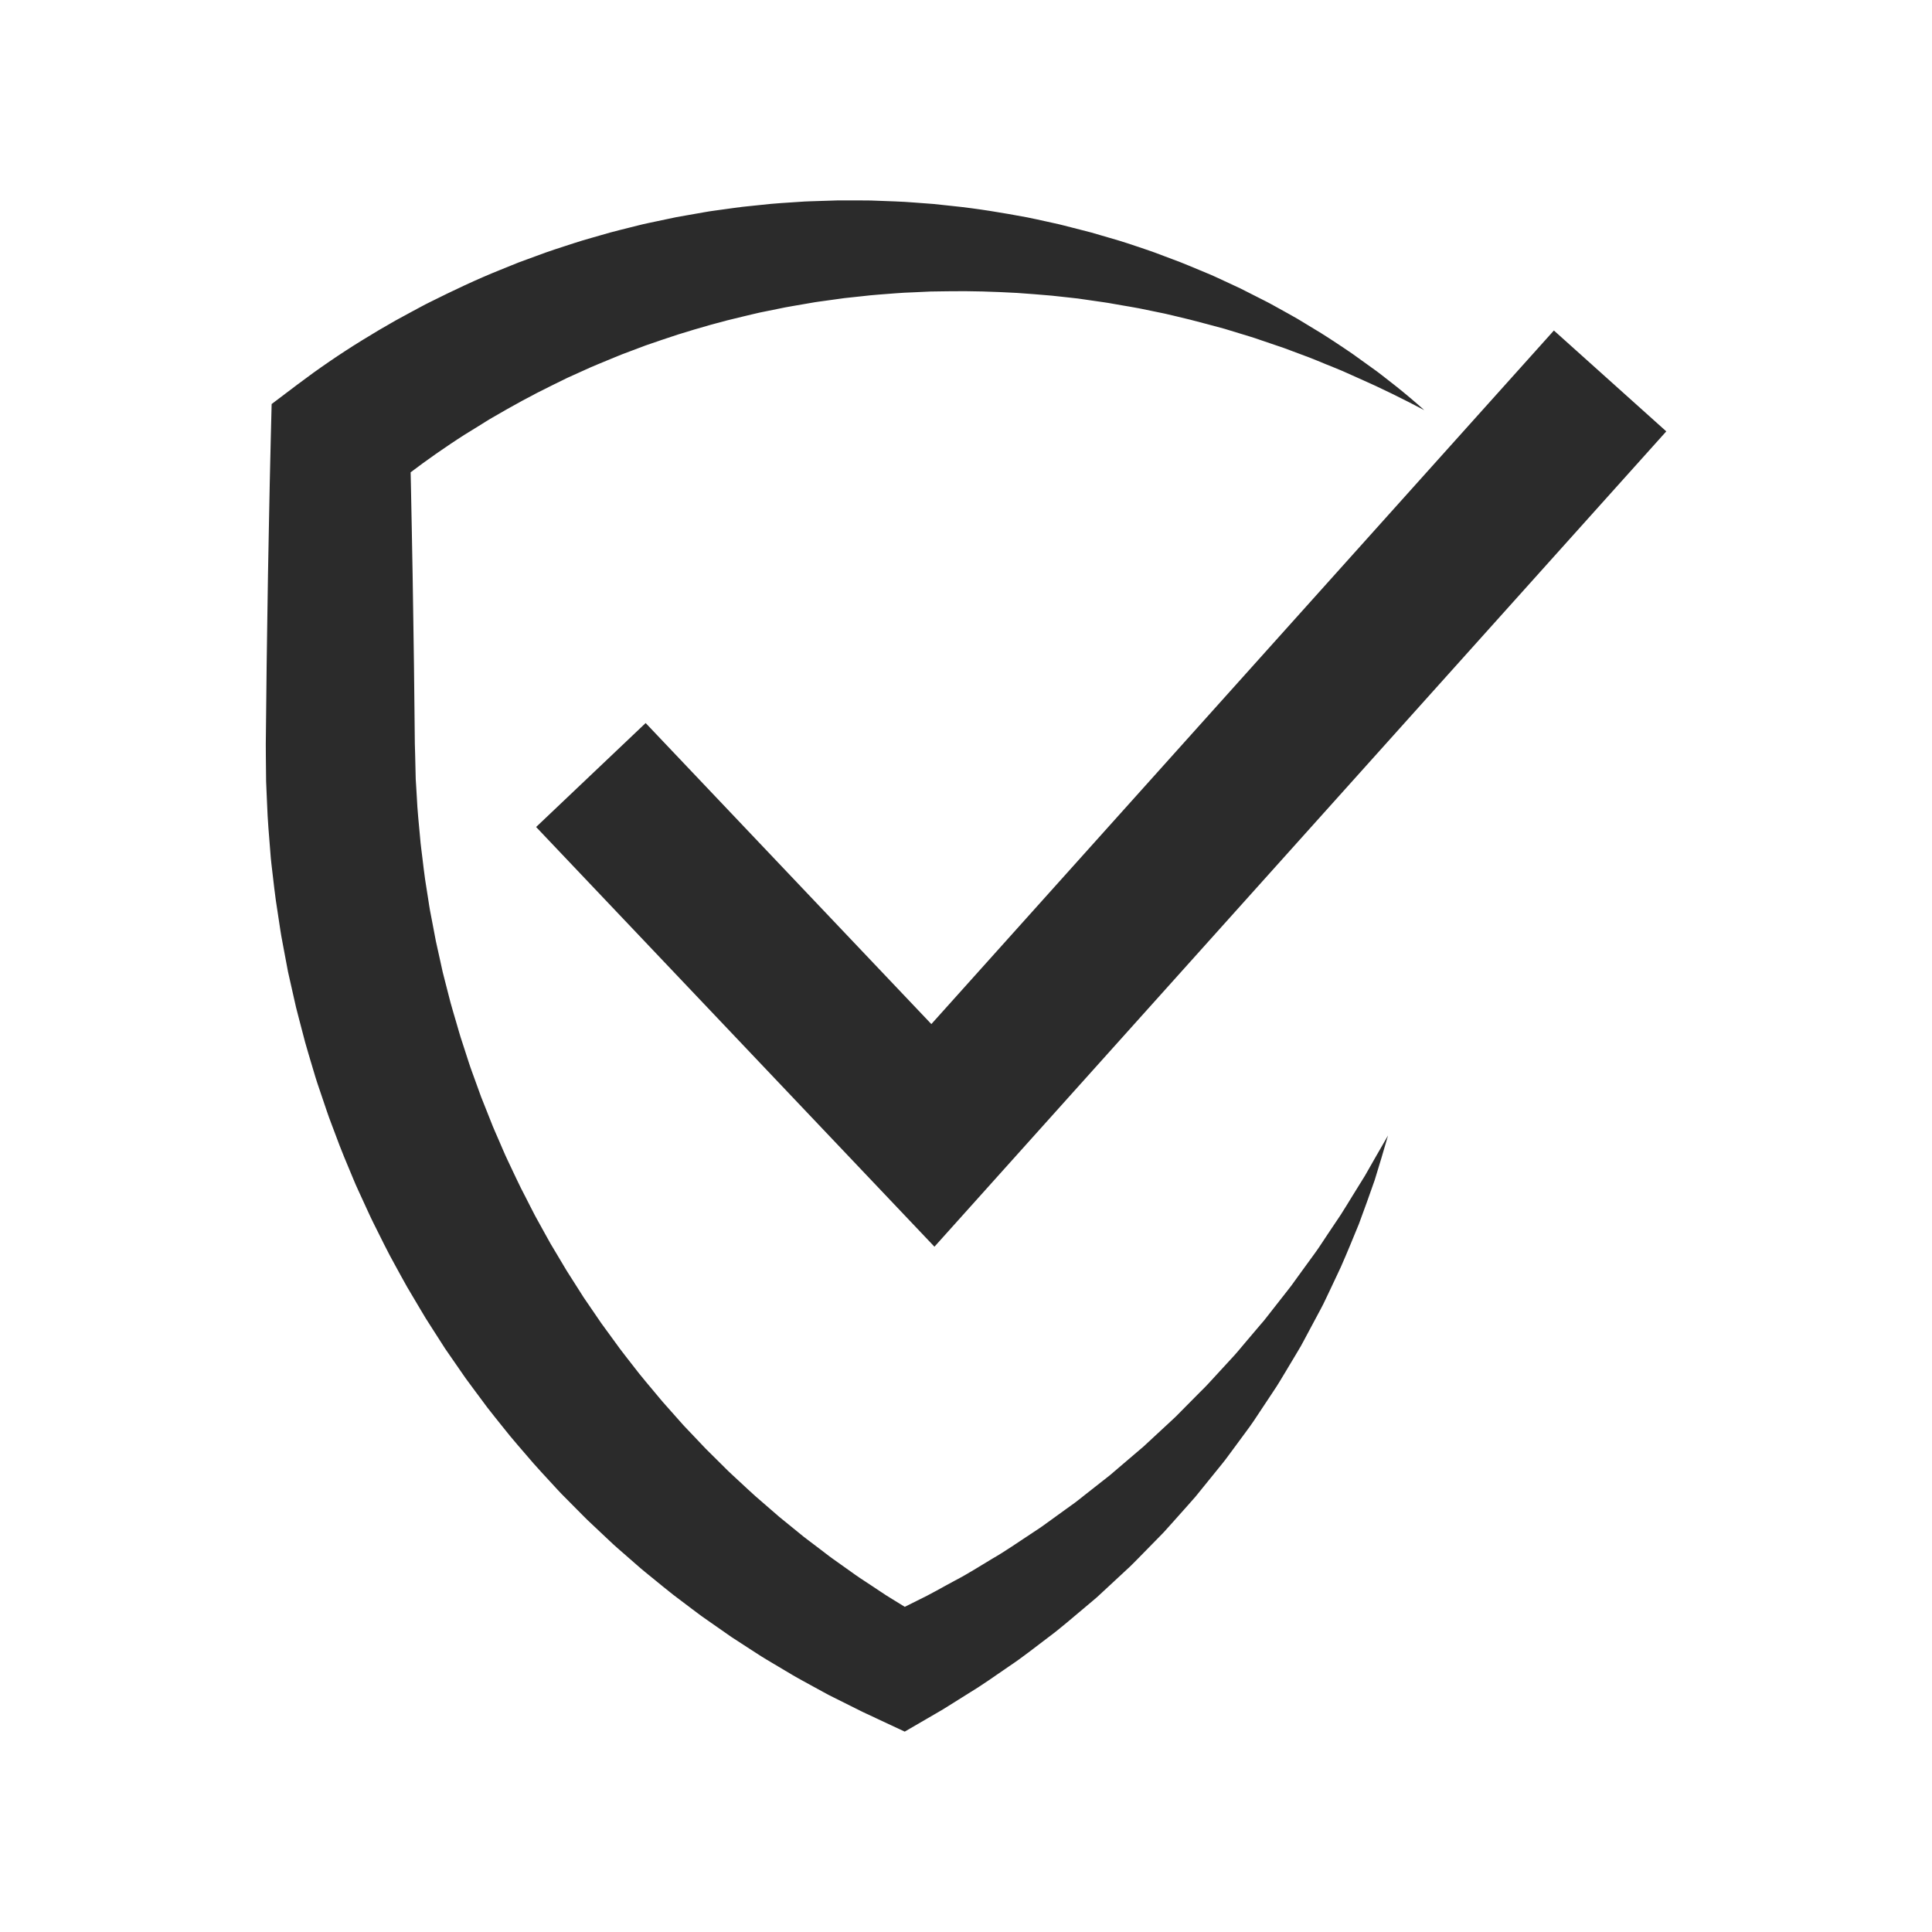 <svg xmlns="http://www.w3.org/2000/svg" xmlns:xlink="http://www.w3.org/1999/xlink" width="1080" zoomAndPan="magnify" viewBox="0 0 810 810" height="1080" preserveAspectRatio="xMidYMid meet" version="1.0"><defs><clipPath id="1093f57345"><path d="M 111.434 84.023 L 597.594 84.023 L 597.594 725.988 L 111.434 725.988 Z M 111.434 84.023 " clip-rule="nonzero"/></clipPath><clipPath id="4224826bad"><path d="M 224.496 138.293 L 698.586 138.293 L 698.586 522.695 L 224.496 522.695 Z M 224.496 138.293 " clip-rule="nonzero"/></clipPath></defs><g clip-path="url(#1093f57345)"><path fill="#2b2b2b" d="M 597.137 171.953 C 588.102 167.211 579.004 162.68 569.766 158.641 L 562.793 155.523 C 560.465 154.52 558.137 153.629 555.816 152.68 C 553.5 151.742 551.238 150.742 548.891 149.863 L 541.844 147.23 L 538.332 145.918 C 537.16 145.488 535.961 145.113 534.781 144.711 L 527.699 142.301 C 525.363 141.453 522.945 140.797 520.578 140.047 L 513.453 137.871 C 508.641 136.605 503.883 135.25 499.082 134.051 C 494.258 132.93 489.5 131.641 484.648 130.727 L 477.41 129.242 C 474.996 128.77 472.559 128.398 470.141 127.973 C 467.711 127.586 465.316 127.07 462.883 126.738 L 455.605 125.688 L 451.977 125.164 L 448.328 124.758 L 441.039 123.961 C 436.18 123.496 431.305 123.184 426.457 122.812 C 416.73 122.281 407.031 121.949 397.344 122.117 L 390.09 122.223 L 382.844 122.562 C 378.023 122.691 373.215 123.164 368.414 123.508 C 366.012 123.656 363.617 123.961 361.227 124.215 L 354.055 124.98 L 346.918 125.969 C 344.547 126.316 342.16 126.578 339.805 127.027 C 335.082 127.895 330.348 128.559 325.672 129.59 L 318.645 131.016 C 316.312 131.531 313.992 132.117 311.672 132.66 C 302.375 134.801 293.211 137.453 284.145 140.281 C 279.625 141.758 275.125 143.285 270.645 144.84 L 263.992 147.348 C 261.77 148.176 259.551 149 257.379 149.945 C 253.012 151.781 248.598 153.484 244.32 155.5 L 237.859 158.414 L 231.504 161.539 C 223.02 165.668 214.762 170.227 206.637 174.965 C 204.586 176.121 202.625 177.43 200.621 178.652 L 194.676 182.316 C 192.418 183.754 190.746 184.867 188.719 186.219 C 186.766 187.523 184.832 188.844 182.914 190.188 C 175.25 195.555 167.844 201.164 160.766 207.051 L 171.84 184.176 C 172.156 196.781 172.418 209.391 172.645 222 C 172.906 234.609 173.105 247.215 173.285 259.82 C 173.492 272.43 173.645 285.039 173.77 297.645 L 173.871 307.098 L 173.922 311.828 L 174.043 316.023 L 174.266 325.477 L 174.293 326.656 L 174.359 327.711 L 174.492 329.816 L 174.742 334.035 C 174.977 339.559 175.613 345.477 176.137 351.293 C 176.355 354.215 176.801 357.105 177.129 360.012 C 177.504 362.914 177.793 365.828 178.23 368.719 L 179.59 377.387 C 179.824 378.832 180.012 380.285 180.285 381.719 L 181.113 386.031 L 182.754 394.645 L 184.656 403.215 L 185.594 407.496 C 185.934 408.918 186.32 410.328 186.676 411.746 L 188.859 420.246 C 189.621 423.07 190.488 425.867 191.301 428.676 C 192.133 431.48 192.883 434.305 193.836 437.074 L 196.539 445.426 C 197.422 448.211 198.504 450.938 199.473 453.699 L 200.965 457.824 L 201.711 459.891 L 202.527 461.926 L 205.77 470.086 C 206.793 472.828 208.043 475.48 209.188 478.172 C 210.371 480.852 211.461 483.57 212.727 486.215 C 215.262 491.492 217.648 496.848 220.406 502.02 C 221.746 504.625 223.039 507.254 224.414 509.844 L 228.664 517.543 C 229.379 518.816 230.062 520.117 230.801 521.383 L 233.055 525.16 L 237.559 532.719 L 242.285 540.145 L 244.641 543.863 L 247.125 547.496 L 252.098 554.773 L 257.293 561.891 C 260.668 566.703 264.414 571.234 267.996 575.91 C 269.816 578.219 271.754 580.43 273.621 582.699 C 275.531 584.945 277.355 587.262 279.344 589.434 L 285.207 596.043 C 286.172 597.16 287.172 598.238 288.195 599.293 L 291.246 602.5 L 294.289 605.707 C 295.293 606.785 296.316 607.852 297.379 608.871 L 303.668 615.105 C 305.73 617.219 307.934 619.18 310.094 621.195 C 312.27 623.191 314.402 625.238 316.617 627.199 L 323.32 633.012 C 324.438 633.984 325.539 634.973 326.672 635.922 L 330.117 638.723 L 337.012 644.336 L 344.094 649.711 L 347.633 652.418 C 348.812 653.324 350.043 654.145 351.246 655.016 L 358.512 660.188 C 360.934 661.91 363.457 663.477 365.93 665.137 C 368.434 666.742 370.848 668.508 373.41 670.02 L 381.02 674.711 L 382.926 675.887 L 383.402 676.184 L 383.52 676.258 C 383.586 676.293 383.379 676.188 383.523 676.266 L 383.781 676.418 L 384.805 677.012 L 388.895 679.395 L 367.527 679.332 L 371.734 677.379 L 372.785 676.895 L 372.918 676.832 C 372.734 676.934 373.41 676.566 372.531 677.051 L 372.598 677.02 L 372.867 676.883 L 373.41 676.613 L 375.574 675.535 L 384.242 671.223 C 390.273 668.352 395.117 665.461 400.449 662.617 C 405.703 659.91 410.938 656.527 416.203 653.387 C 421.555 650.328 426.57 646.77 431.738 643.398 L 435.598 640.844 C 436.898 640.008 438.113 639.055 439.371 638.168 L 446.887 632.734 L 450.656 630.02 C 451.906 629.105 453.09 628.109 454.309 627.16 L 461.621 621.41 L 465.285 618.535 C 466.48 617.547 467.641 616.52 468.824 615.512 L 475.922 609.453 L 479.484 606.422 L 482.906 603.242 L 489.781 596.875 C 490.914 595.805 492.09 594.766 493.203 593.668 L 496.496 590.332 L 503.113 583.656 C 504.207 582.539 505.375 581.469 506.418 580.297 L 509.605 576.836 L 515.996 569.891 C 518.184 567.605 520.141 565.156 522.188 562.754 C 524.215 560.336 526.254 557.93 528.32 555.527 L 529.871 553.727 C 530.375 553.117 530.848 552.484 531.34 551.867 L 534.266 548.129 L 540.141 540.637 C 541.145 539.398 542.074 538.113 542.984 536.816 L 545.781 532.953 L 551.41 525.219 C 553.289 522.633 554.965 519.926 556.758 517.277 L 562.117 509.293 C 565.547 503.883 568.824 498.359 572.277 492.898 C 575.477 487.312 578.648 481.68 581.934 476.062 C 580.137 482.281 578.297 488.52 576.352 494.75 C 574.199 500.879 572.02 507.039 569.723 513.164 C 567.242 519.203 564.773 525.277 562.117 531.281 L 557.926 540.188 L 555.805 544.648 C 555.102 546.137 554.383 547.621 553.59 549.059 L 548.93 557.77 L 546.594 562.137 C 546.199 562.863 545.82 563.602 545.414 564.316 L 544.156 566.449 C 542.48 569.293 540.785 572.129 539.066 574.961 C 537.348 577.785 535.695 580.668 533.82 583.395 L 528.32 591.684 L 525.562 595.84 C 524.66 597.238 523.633 598.539 522.668 599.895 L 516.746 607.926 L 513.77 611.941 C 512.762 613.273 511.691 614.539 510.648 615.844 L 504.348 623.621 L 501.188 627.52 L 497.871 631.273 L 491.191 638.766 C 490.07 640.012 488.969 641.277 487.824 642.504 L 484.312 646.094 L 477.262 653.285 C 476.074 654.469 474.922 655.699 473.699 656.848 L 470.008 660.273 L 462.609 667.137 C 461.359 668.266 460.168 669.465 458.863 670.531 L 455.004 673.785 C 449.824 678.086 444.762 682.586 439.332 686.594 C 433.922 690.664 428.719 694.855 422.883 698.727 C 417.23 702.617 411.305 706.816 405.961 710.016 L 397.766 715.148 L 395.711 716.43 L 395.199 716.754 L 394.941 716.91 L 394.875 716.949 L 394.359 717.238 L 394.223 717.316 L 393.137 717.953 L 388.781 720.484 L 379.305 725.988 L 367.41 720.422 L 363.125 718.418 L 362.055 717.918 L 361.785 717.789 L 361.391 717.59 L 360.832 717.316 L 358.598 716.199 L 349.664 711.738 L 347.43 710.617 L 345.234 709.43 L 340.848 707.031 C 337.938 705.406 334.977 703.867 332.105 702.164 L 323.5 697.043 C 322.074 696.18 320.617 695.359 319.215 694.453 L 315 691.742 L 306.586 686.273 L 298.363 680.527 L 294.246 677.645 C 292.891 676.668 291.566 675.645 290.223 674.645 L 282.207 668.582 C 279.562 666.523 276.992 664.375 274.383 662.266 C 271.789 660.145 269.148 658.062 266.652 655.824 L 259.07 649.203 C 257.793 648.109 256.57 646.961 255.352 645.809 L 251.688 642.359 L 248.016 638.898 C 246.785 637.758 245.574 636.59 244.402 635.391 L 237.301 628.23 C 234.895 625.879 232.664 623.359 230.379 620.895 C 228.117 618.406 225.789 615.973 223.586 613.434 C 219.227 608.312 214.719 603.305 210.578 597.992 C 208.473 595.363 206.359 592.738 204.293 590.078 L 198.266 581.969 L 195.262 577.902 L 192.383 573.75 L 186.629 565.43 L 181.176 556.914 L 178.453 552.648 C 177.566 551.211 176.727 549.75 175.863 548.305 L 170.703 539.598 C 169.027 536.668 167.445 533.688 165.809 530.734 C 162.488 524.855 159.602 518.75 156.555 512.727 C 155.043 509.707 153.699 506.605 152.27 503.551 C 150.883 500.473 149.395 497.438 148.129 494.309 C 145.508 488.078 142.883 481.852 140.578 475.5 C 139.414 472.332 138.141 469.199 137.07 465.992 L 133.82 456.391 C 132.695 453.207 131.754 449.961 130.789 446.723 C 129.84 443.484 128.836 440.254 127.934 436.996 L 125.367 427.191 C 124.945 425.551 124.504 423.922 124.102 422.281 L 122.984 417.336 L 120.754 407.449 L 118.879 397.484 L 117.953 392.504 C 117.648 390.84 117.43 389.164 117.164 387.496 L 115.645 377.477 C 115.152 374.133 114.82 370.766 114.406 367.414 C 114.039 364.055 113.555 360.711 113.344 357.336 C 112.816 350.586 112.199 343.953 111.969 336.879 L 111.738 331.648 L 111.629 329.035 L 111.57 327.73 L 111.559 326.547 L 111.461 317.09 L 111.434 311.828 L 111.488 307.098 L 111.59 297.645 C 111.707 285.039 111.863 272.43 112.07 259.82 C 112.246 247.215 112.445 234.609 112.711 222 C 112.941 209.391 113.203 196.781 113.516 184.176 L 113.887 169.391 L 124.59 161.301 C 133.418 154.629 142.492 148.414 151.789 142.684 C 154.105 141.242 156.438 139.836 158.777 138.449 C 161.047 137.113 163.691 135.574 165.777 134.406 L 173.004 130.477 C 175.41 129.215 177.77 127.867 180.211 126.68 C 189.934 121.828 199.738 117.152 209.801 113.121 L 217.336 110.074 L 224.965 107.277 C 230.02 105.352 235.184 103.715 240.324 102.051 C 242.887 101.188 245.48 100.441 248.082 99.703 L 255.867 97.473 C 258.469 96.758 261.098 96.145 263.711 95.473 C 266.332 94.84 268.93 94.117 271.57 93.57 L 279.477 91.902 L 283.426 91.07 L 287.402 90.363 L 295.348 88.965 C 297.988 88.473 300.664 88.18 303.324 87.789 C 305.98 87.434 308.637 87.031 311.301 86.715 L 319.305 85.883 C 324.629 85.25 329.988 84.992 335.324 84.617 C 337.992 84.402 340.672 84.383 343.344 84.273 L 351.352 84.02 L 359.367 84.027 C 362.035 84.043 364.699 84.008 367.367 84.145 C 372.695 84.367 378.02 84.465 383.328 84.914 L 391.281 85.508 L 399.207 86.352 C 409.77 87.426 420.238 89.195 430.625 91.125 C 433.219 91.617 435.797 92.238 438.379 92.789 C 440.953 93.379 443.539 93.879 446.094 94.551 L 453.754 96.512 L 457.574 97.496 L 461.367 98.602 L 468.934 100.812 C 471.457 101.551 473.938 102.422 476.43 103.242 C 478.914 104.094 481.406 104.895 483.871 105.789 L 491.227 108.551 C 496.148 110.316 500.941 112.453 505.766 114.422 C 508.188 115.379 510.543 116.523 512.91 117.613 L 519.992 120.902 L 526.953 124.434 C 529.262 125.629 531.602 126.734 533.863 128.02 L 540.664 131.789 C 541.793 132.43 542.93 133.043 544.043 133.707 L 547.367 135.719 L 553.988 139.742 C 556.195 141.082 558.348 142.566 560.523 143.965 C 562.672 145.414 564.859 146.824 566.953 148.285 L 576.258 154.977 L 577.035 155.531 C 577.375 155.777 577.57 155.934 577.844 156.137 L 579.371 157.309 C 581.406 158.867 583.426 160.449 585.426 162.047 C 589.43 165.234 593.328 168.551 597.137 171.953 " fill-opacity="1" fill-rule="nonzero"/></g><g clip-path="url(#4224826bad)"><path fill="#2b2b2b" d="M 391.77 522.688 L 224.766 346.727 L 270.691 303.141 L 390.473 429.352 L 651.477 138.566 L 698.598 180.855 L 391.77 522.688 " fill-opacity="1" fill-rule="nonzero"/></g></svg>